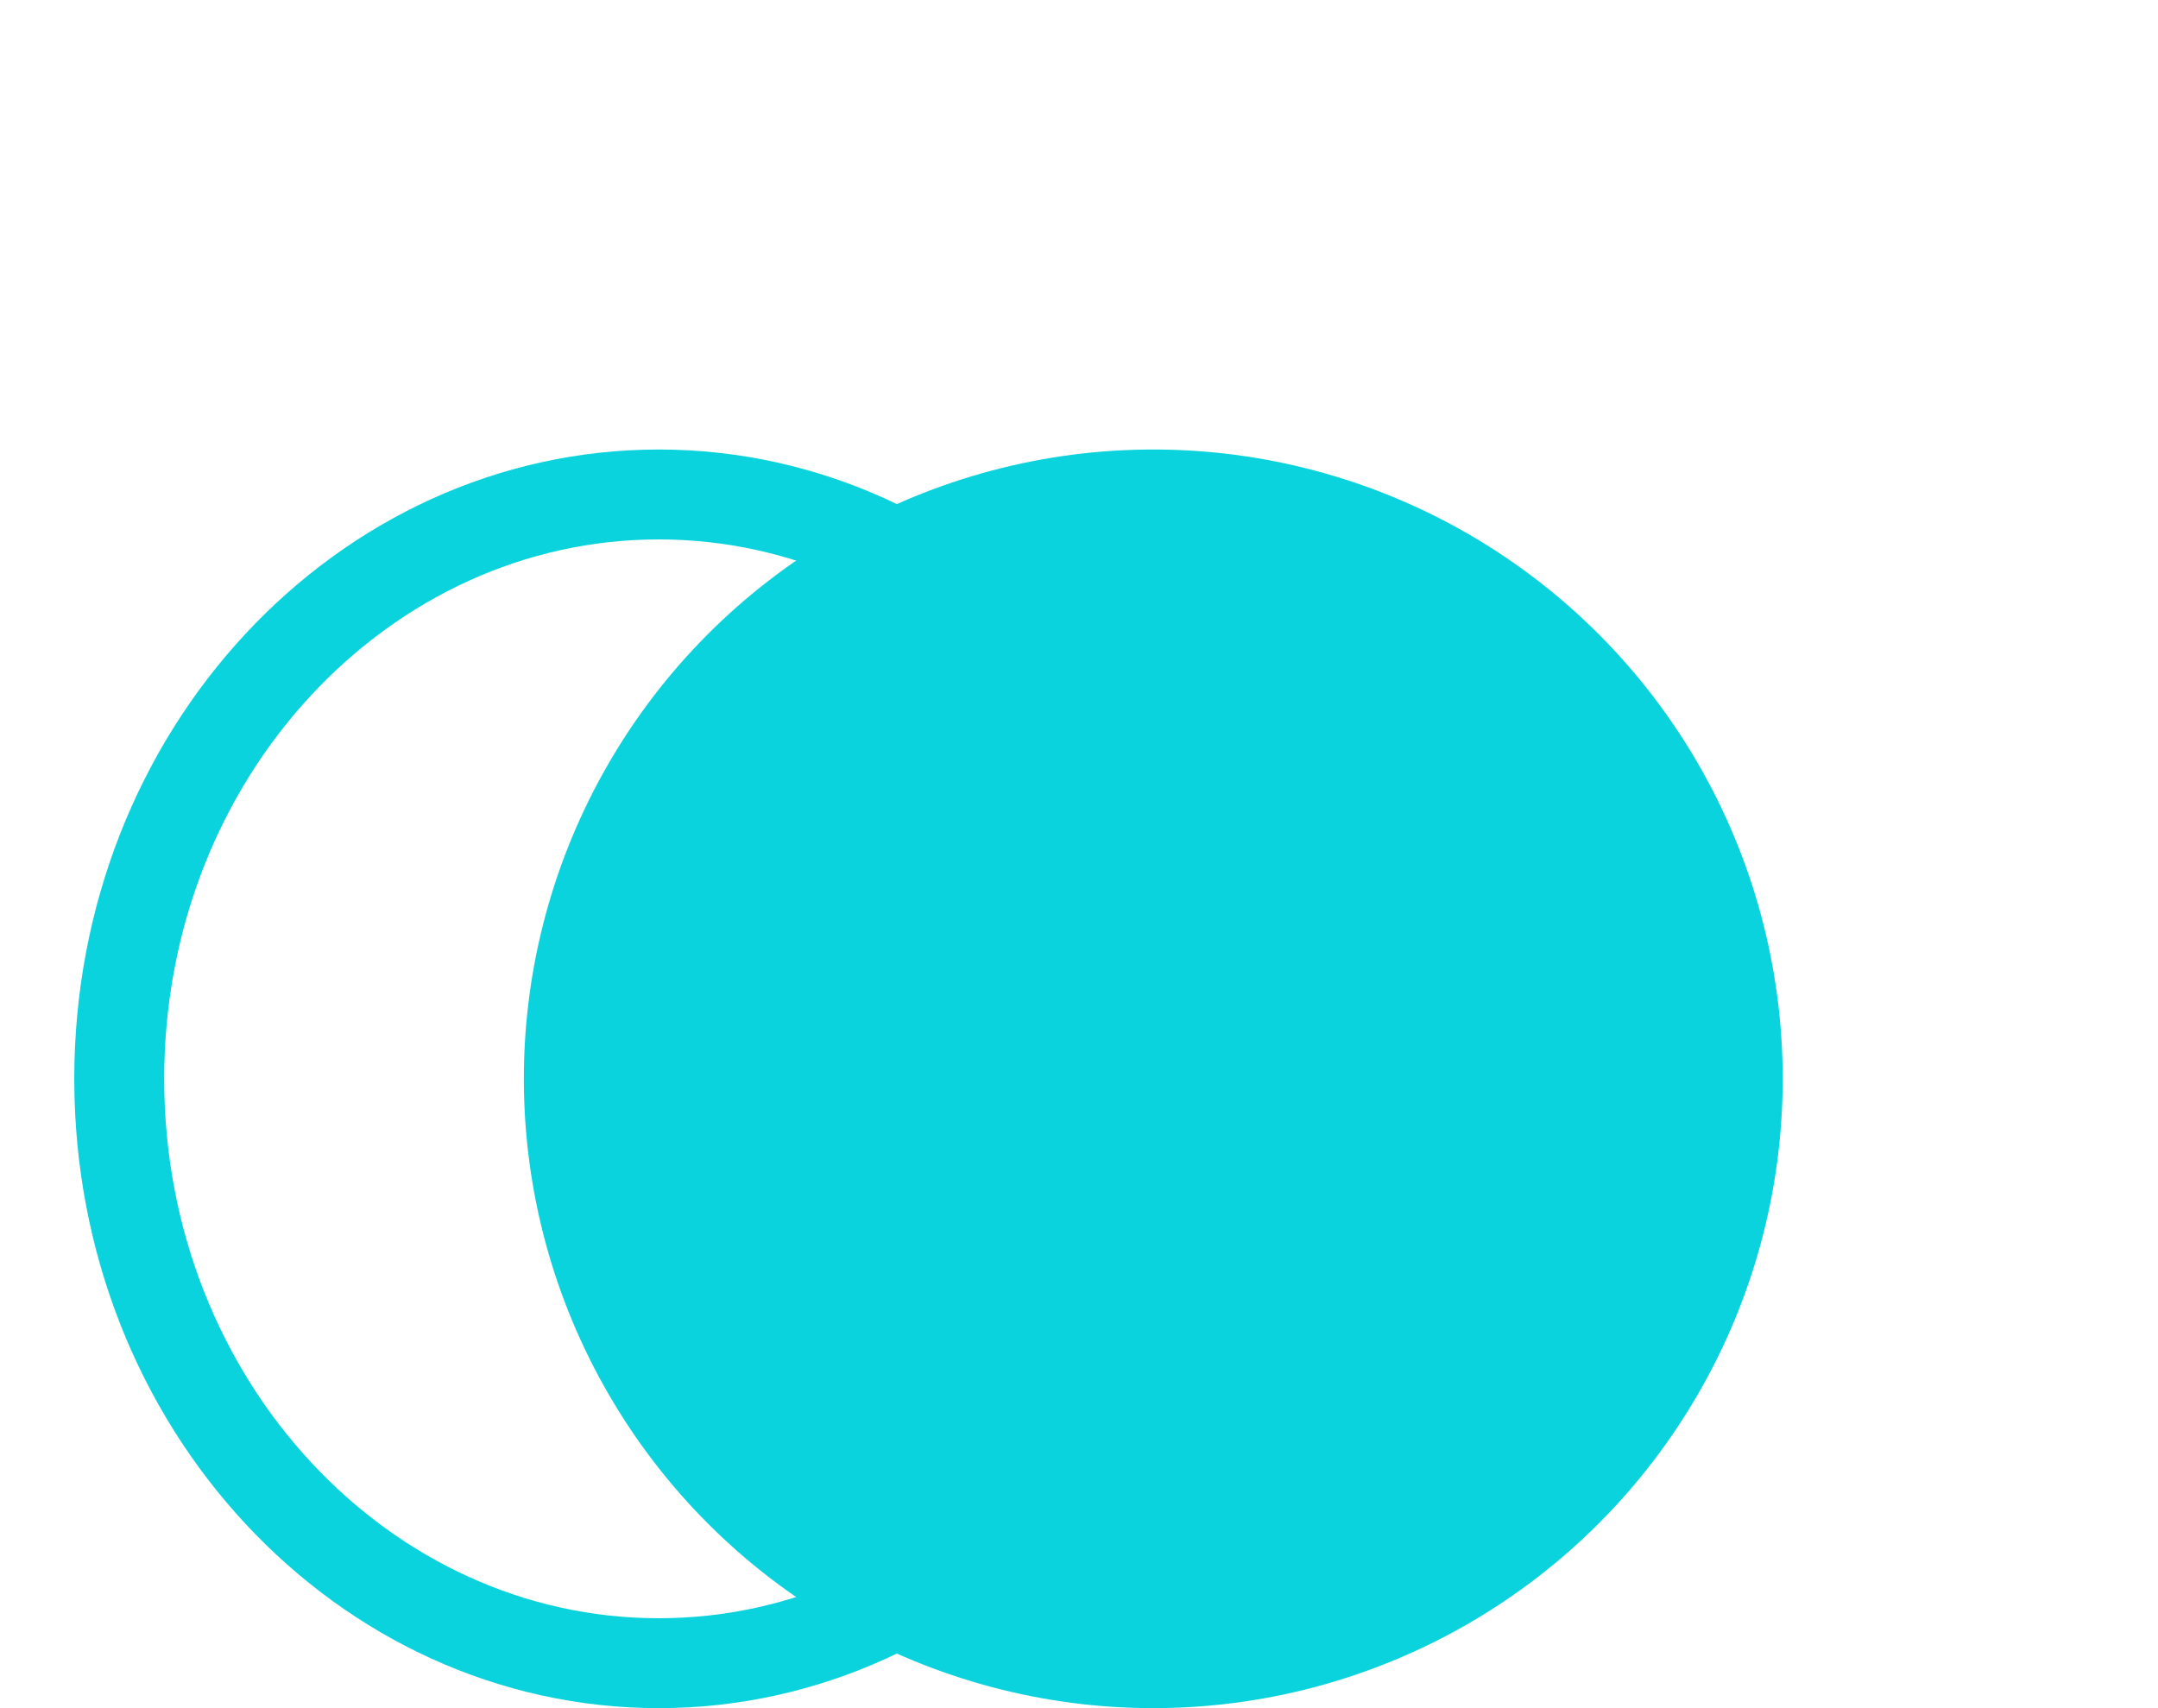 <?xml version="1.0" encoding="UTF-8"?>
<svg xmlns="http://www.w3.org/2000/svg" width="24" height="19" viewBox="0 0 24 19" fill="none">
  <path d="M7.326 18.5C4.047 18.5 1.326 15.625 1.326 12C1.326 8.375 4.047 5.5 7.326 5.5C10.606 5.5 13.326 8.375 13.326 12C13.326 15.625 10.606 18.5 7.326 18.5Z" stroke="#0AD3DD"></path>
  <circle cx="12.826" cy="12" r="6.5" transform="rotate(180 12.826 12)" fill="#0AD3DD" stroke="#0AD3DD"></circle>
</svg>

